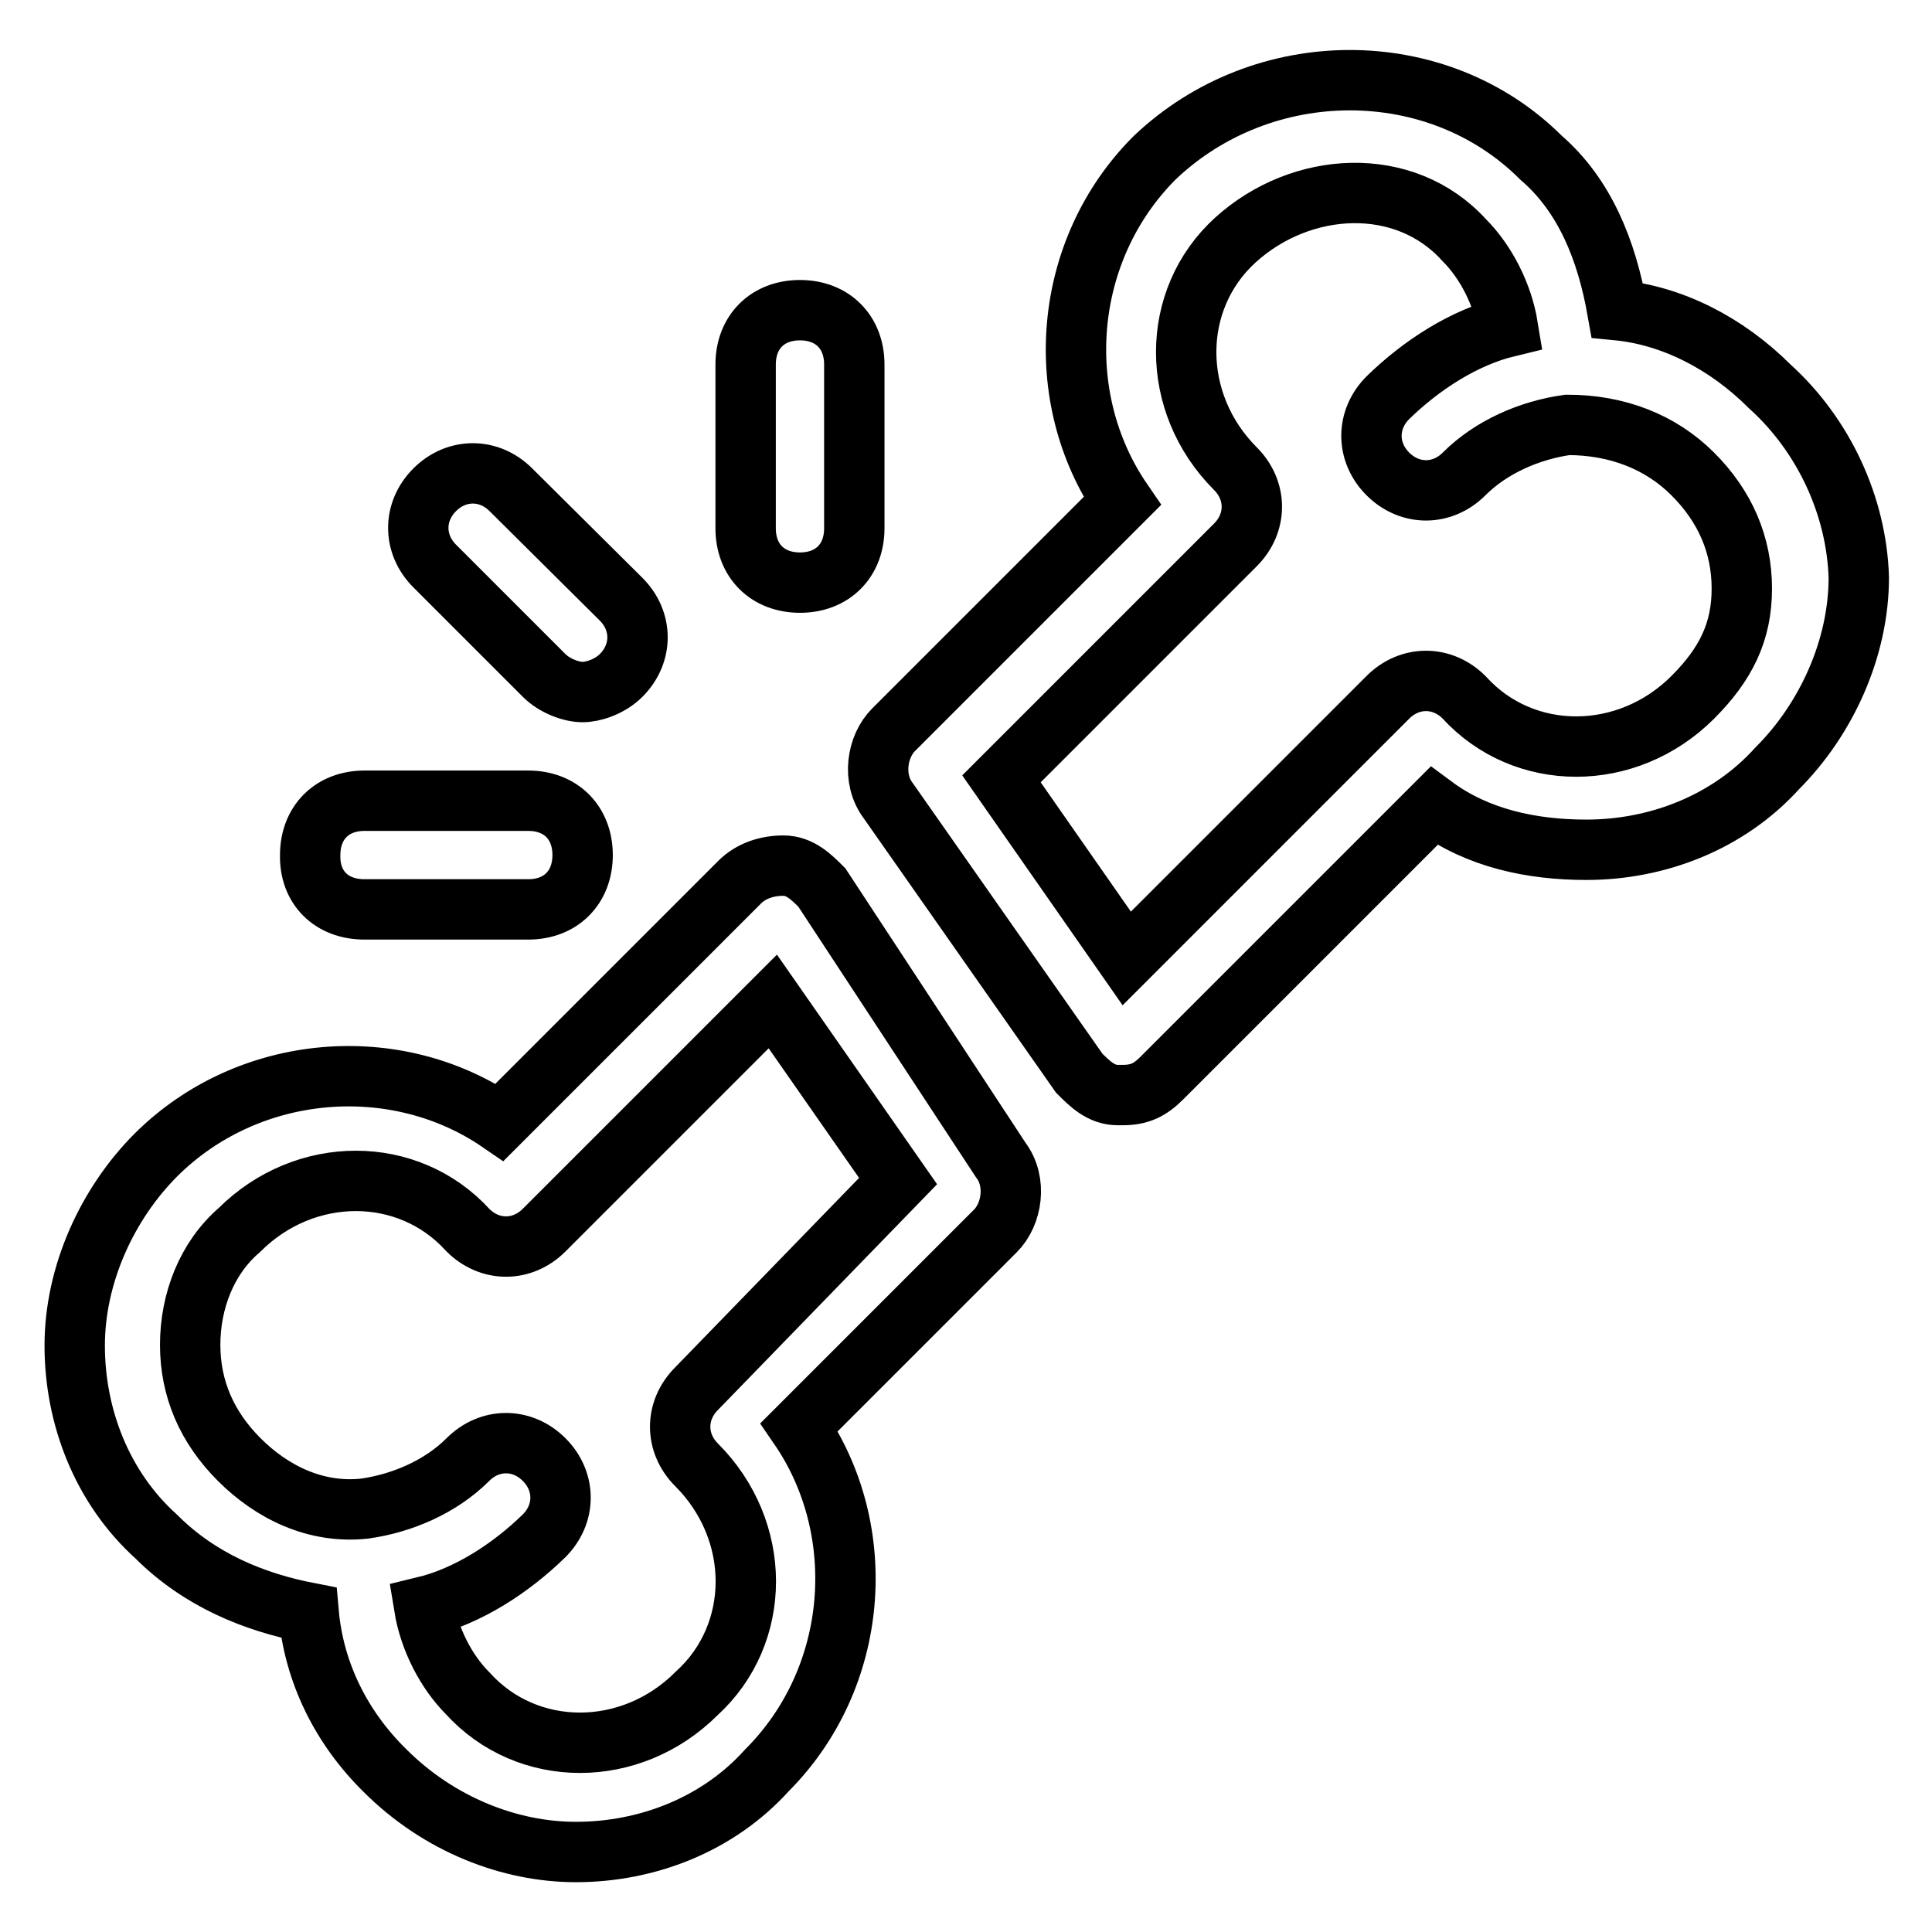 <?xml version="1.0" encoding="utf-8"?>
<!-- Svg Vector Icons : http://www.onlinewebfonts.com/icon -->
<!DOCTYPE svg PUBLIC "-//W3C//DTD SVG 1.1//EN" "http://www.w3.org/Graphics/SVG/1.1/DTD/svg11.dtd">
<svg version="1.1" xmlns="http://www.w3.org/2000/svg" xmlns:xlink="http://www.w3.org/1999/xlink" x="0px" y="0px" viewBox="0 0 256 256" enable-background="new 0 0 256 256" xml:space="preserve">
<g> <path stroke-width="8" fill-opacity="0" stroke="#000000"  d="M234.5,51.2c-5.8-5.8-13-9.4-20.2-10.1c-1.4-7.9-4.3-15.2-10.1-20.2c-13.7-13.7-36.8-13.7-51.2,0 c-12.3,12.3-13.7,31.8-4.3,45.5l-30.3,30.3c-2.2,2.2-2.9,6.5-0.7,9.4l25.3,36.1c1.4,1.4,2.9,2.9,5.1,2.9h0.7c2.2,0,3.6-0.7,5.1-2.2 l36.1-36.1c5.8,4.3,13,5.8,20.2,5.8c9.4,0,18.8-3.6,25.3-10.8c6.5-6.5,10.8-15.9,10.8-25.3C246,67.1,241.7,57.7,234.5,51.2 L234.5,51.2z M224.3,92.4c-8.7,8.7-22.4,8.7-30.3,0c-2.9-2.9-7.2-2.9-10.1,0L149.3,127l-16.6-23.8l31-31c2.9-2.9,2.9-7.2,0-10.1 c-8.7-8.7-8.7-22.4,0-30.3c8.7-7.9,22.4-8.7,30.3,0c2.9,2.9,5.1,7.2,5.8,11.5c-5.8,1.4-11.5,5.1-15.9,9.4c-2.9,2.9-2.9,7.2,0,10.1 c2.9,2.9,7.2,2.9,10.1,0c3.6-3.6,8.7-5.8,13.7-6.5c6.5,0,12.3,2.2,16.6,6.5c4.3,4.3,6.5,9.4,6.5,15.2 C230.8,83.7,228.7,88,224.3,92.4z M108.9,117.6c-1.4-1.4-2.9-2.9-5.1-2.9s-4.3,0.7-5.8,2.2l-31.8,31.8c-13.7-9.4-33.2-7.9-45.5,4.3 c-6.5,6.5-10.8,15.9-10.8,25.3c0,9.4,3.6,18.8,10.8,25.3c5.8,5.8,13,8.7,20.2,10.1c0.7,7.9,4.3,15.2,10.1,20.9 c7.2,7.2,16.6,10.8,25.3,10.8c9.4,0,18.8-3.6,25.3-10.8c12.3-12.3,13.7-31.8,4.3-45.5l26-26c2.2-2.2,2.9-6.5,0.7-9.4L108.9,117.6 L108.9,117.6z M92.3,184c-2.9,2.9-2.9,7.2,0,10.1c8.7,8.7,8.7,22.4,0,30.3c-8.7,8.7-22.4,8.7-30.3,0c-2.9-2.9-5.1-7.2-5.8-11.5 c5.8-1.4,11.5-5.1,15.9-9.4c2.9-2.9,2.9-7.2,0-10.1s-7.2-2.9-10.1,0c-3.6,3.6-8.7,5.8-13.7,6.5c-6.5,0.7-12.3-2.2-16.6-6.5 s-6.5-9.4-6.5-15.2c0-5.8,2.2-11.5,6.5-15.2c8.7-8.7,22.4-8.7,30.3,0c2.9,2.9,7.2,2.9,10.1,0l30.3-30.3l16.6,23.8L92.3,184 L92.3,184z M72.1,89.5c1.4,1.4,3.6,2.2,5.1,2.2c1.4,0,3.6-0.7,5.1-2.2c2.9-2.9,2.9-7.2,0-10.1L67.7,64.9c-2.9-2.9-7.2-2.9-10.1,0 c-2.9,2.9-2.9,7.2,0,10.1L72.1,89.5z M106,77.2c4.3,0,7.2-2.9,7.2-7.2V48.3c0-4.3-2.9-7.2-7.2-7.2c-4.3,0-7.2,2.9-7.2,7.2V70 C98.8,74.3,101.7,77.2,106,77.2z M48.3,120.5h21.7c4.3,0,7.2-2.9,7.2-7.2c0-4.3-2.9-7.2-7.2-7.2H48.3c-4.3,0-7.2,2.9-7.2,7.2 C41,117.6,43.9,120.5,48.3,120.5z"/></g>
</svg>